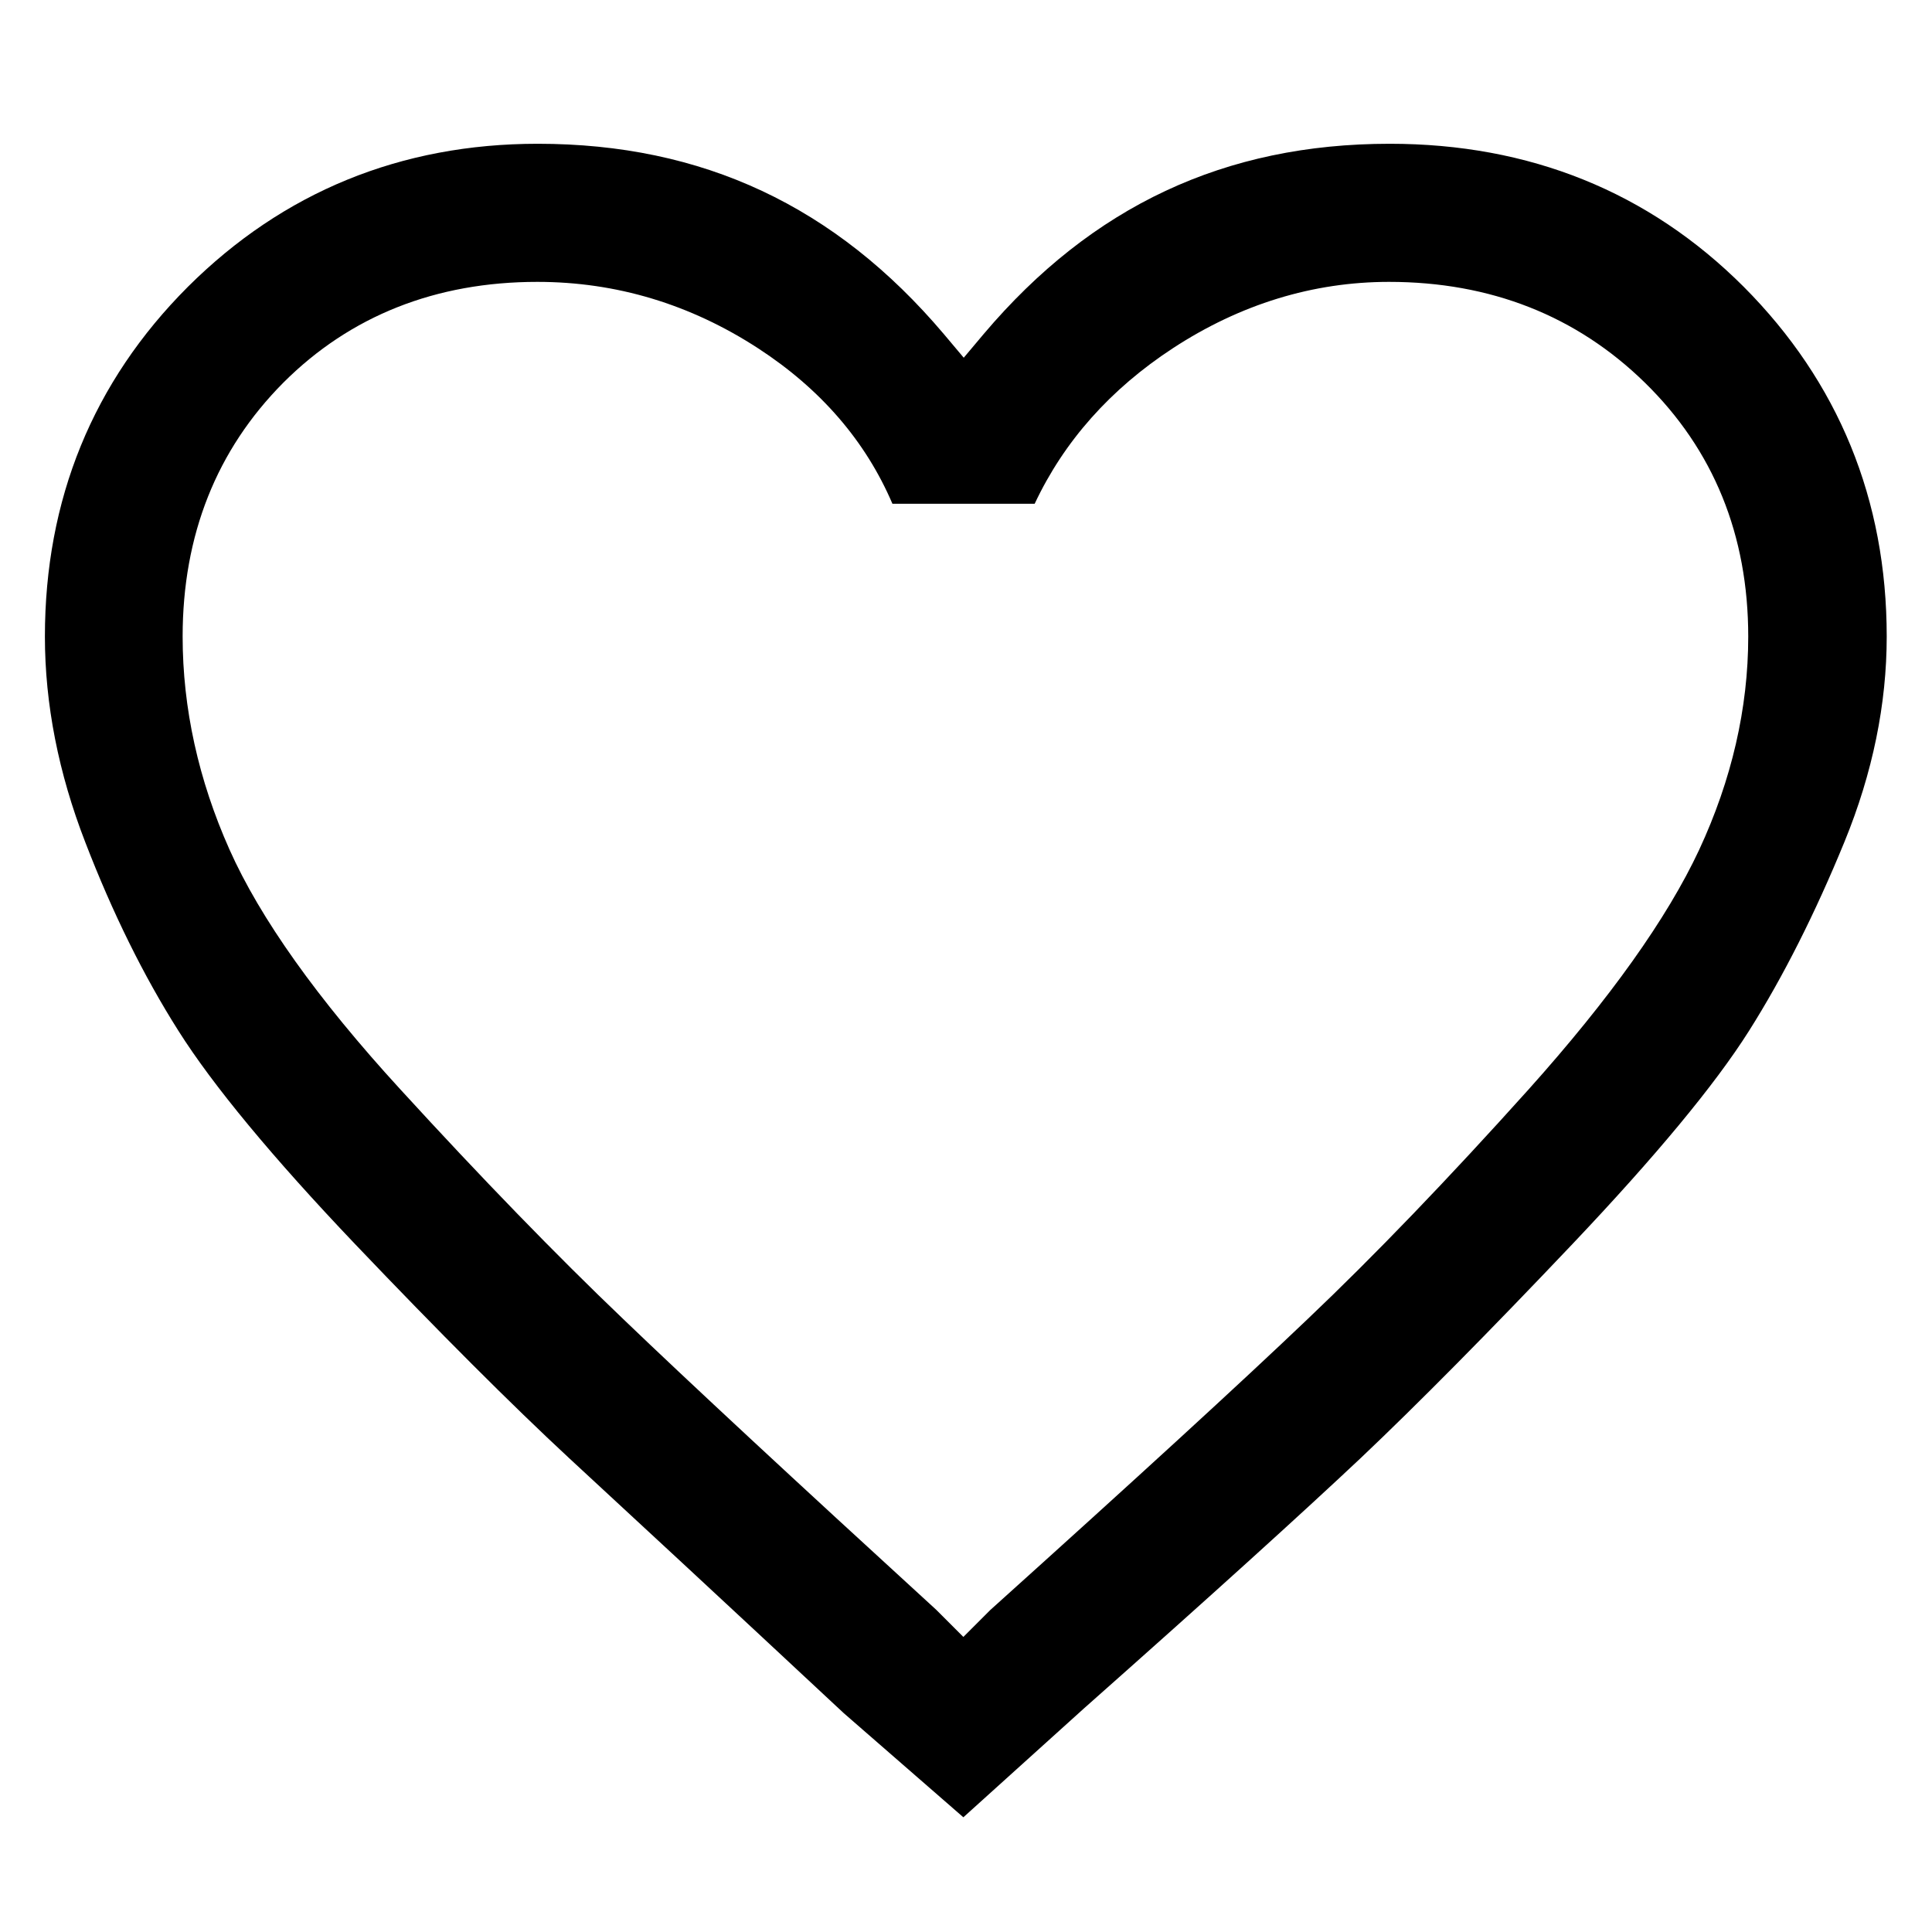 <?xml version="1.0" encoding="utf-8"?>
<!-- Generator: Adobe Illustrator 24.3.1, SVG Export Plug-In . SVG Version: 6.00 Build 0)  -->
<svg version="1.1" id="Capa_1" xmlns="http://www.w3.org/2000/svg" xmlns:xlink="http://www.w3.org/1999/xlink" x="0px" y="0px"
	 viewBox="0 0 512 512" style="enable-background:new 0 0 512 512;" xml:space="preserve">
<path d="M-247,261c-70.6,0-128-57.4-128-128S-317.6,5-247,5s128,57.4,128,128S-176.4,261-247,261z M-247,37c-52.9,0-96,43.1-96,96
	s43.1,96,96,96s96-43.1,96-96S-194.1,37-247,37z"/>
<path d="M-39,517h-416c-8.8,0-16-7.2-16-16V390.9c0-16.5,8.5-32.1,22-40.6c120.2-75,283.9-74.9,403.9,0c13.6,8.5,22.1,24,22.1,40.6
	V501C-23,509.8-30.2,517-39,517z M-439,485h384v-94.1c0-5.6-2.7-10.7-7-13.4c-109.9-68.6-260-68.6-370,0c-4.3,2.7-7,7.8-7,13.4
	L-439,485z"/>
<path d="M360.5,386.5c15.1-14.3,34-33.4,56.2-56.8c21.9-23.1,37.7-42.1,46.8-56.5c9.1-14.4,17.6-31.3,25.3-50.1
	c7.5-18.3,11.2-36.6,11.2-54.4c0-36.3-12.8-67.5-37.9-92.7c-25.2-25.2-56.8-37.9-93.8-37.9c-43.7,0-78.9,16.5-107.6,50.4l-5.3,6.3
	l-5.3-6.3c-28.7-33.9-63.9-50.4-107.6-50.4c-36.3,0-67.5,12.8-92.7,37.9c-25.2,25.2-37.9,56.4-37.9,92.7c0,17.9,3.6,36.2,10.7,54.5
	c7.2,18.7,15.5,35.5,24.7,50c9.1,14.4,24.9,33.5,46.8,56.5c22.3,23.4,41.4,42.5,56.7,56.7c15.7,14.5,40,37,72.8,67.6l31.7,27.6
	l31.9-28.8C321.4,422.5,345.3,400.8,360.5,386.5z M255.3,433.8l-7.2-7.2c-37.6-34.4-65.5-60.3-82.9-77
	c-17.7-16.9-37.6-37.4-59.1-60.9c-22-24-37.2-45.4-45.3-63.6c-8.2-18.4-12.4-37.4-12.4-56.4c0-26.9,9-49.5,26.7-67.3
	c17.7-17.7,40.4-26.7,67.3-26.7c20.9,0,40.5,5.9,58.5,17.6c16.6,10.8,28.5,24.6,35.6,41.2h37.7c7.8-16.6,20.1-30.4,36.6-41.2
	c17.9-11.7,37.2-17.6,57.3-17.6c26.9,0,49.7,9,67.8,26.7c18.2,17.8,27.4,40.4,27.4,67.3c0,19-4.4,38-13,56.5
	c-8.5,18.2-23.7,39.5-45.2,63.5c-21.2,23.6-40.9,44.1-58.6,60.9c-17.6,16.8-45.1,42-84.1,77.1L255.3,433.8z"/>
</svg>
